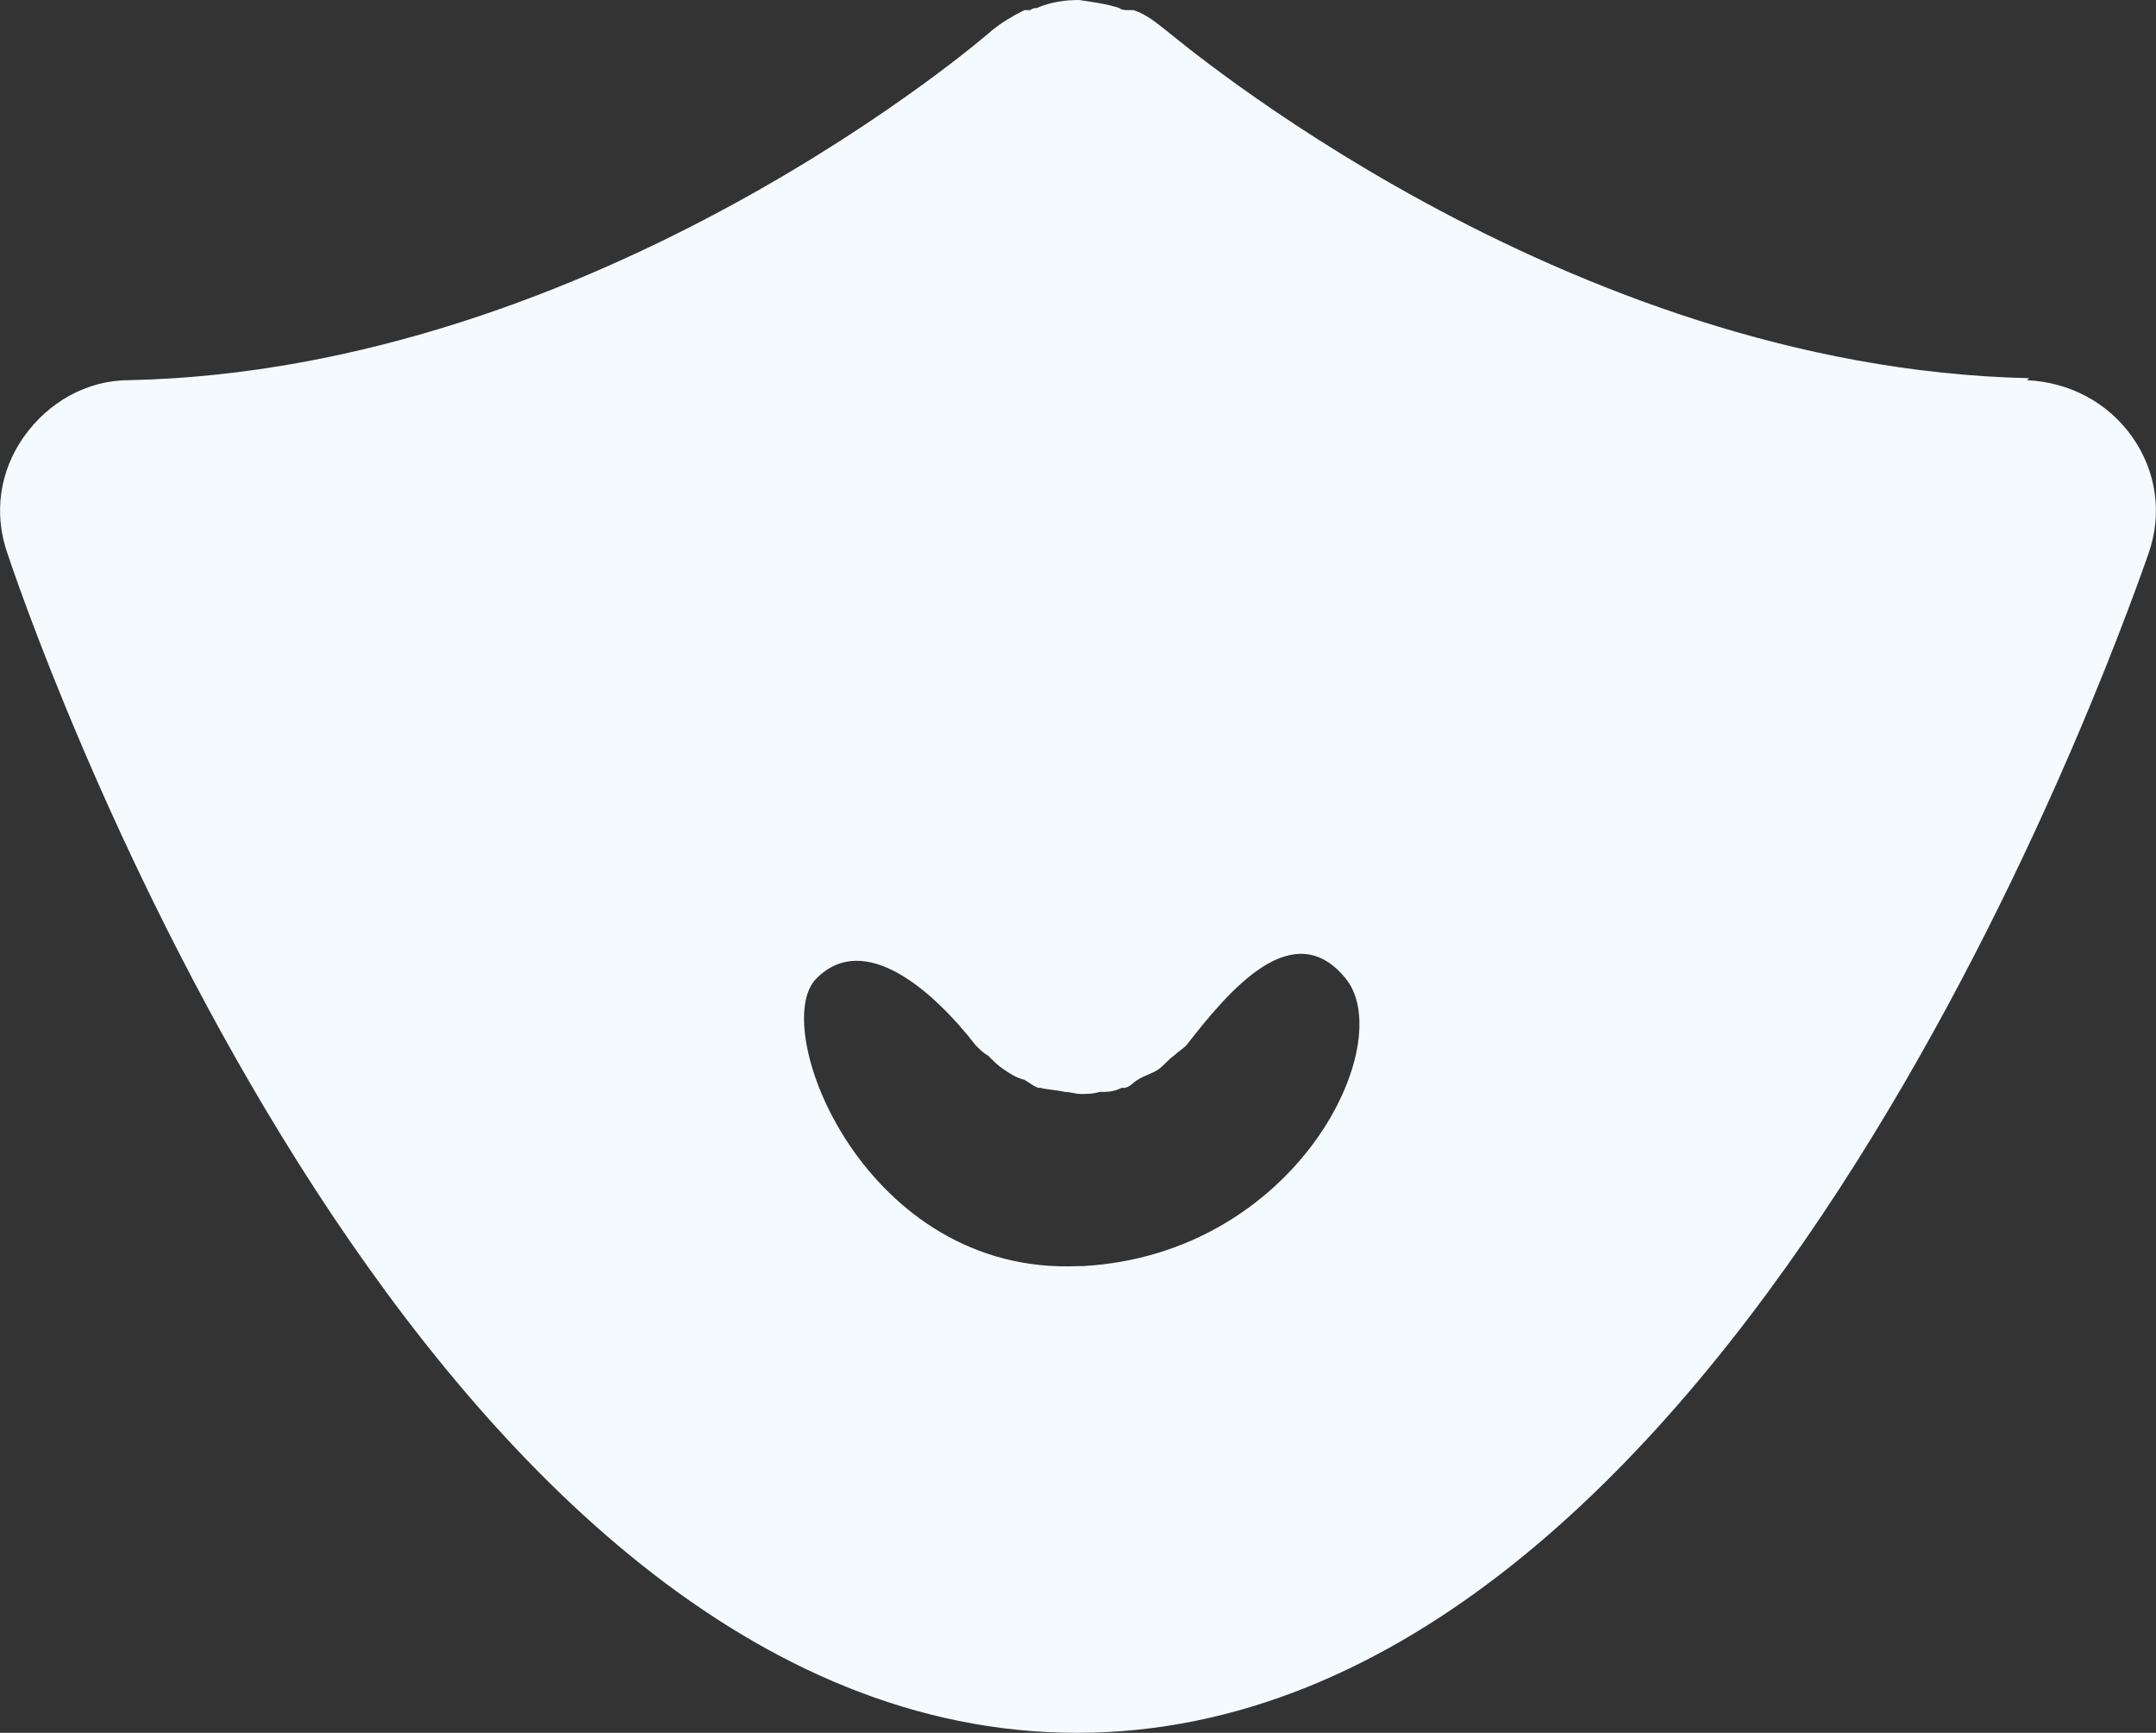 <?xml version="1.0" encoding="utf-8"?>
<svg xmlns="http://www.w3.org/2000/svg" fill="none" height="100%" overflow="visible" preserveAspectRatio="none" style="display: block;" viewBox="0 0 4.26 3.423" width="100%">
<rect x="0" y="0" width="4.26" height="3.423" fill="#333333" stroke="none"/>
<path d="M4.009 0.747C3.083 0.727 2.316 0.068 2.304 0.06C2.284 0.044 2.264 0.028 2.24 0.02C2.24 0.02 2.232 0.02 2.228 0.02C2.224 0.02 2.216 0.02 2.212 0.016C2.188 0.008 2.16 0.004 2.132 0C2.104 0 2.076 0.004 2.048 0.016C2.044 0.016 2.04 0.016 2.036 0.02C2.036 0.02 2.028 0.02 2.024 0.02C2 0.032 1.98 0.044 1.96 0.06C1.952 0.068 1.185 0.731 0.255 0.751C0.171 0.751 0.095 0.795 0.047 0.863C-0.001 0.931 -0.013 1.015 0.015 1.094C0.095 1.334 0.85 3.423 2.128 3.423C3.406 3.423 4.161 1.334 4.245 1.094C4.273 1.015 4.261 0.931 4.213 0.863C4.165 0.795 4.089 0.755 4.005 0.751L4.009 0.747ZM2.132 2.501C1.708 2.521 1.517 2.029 1.613 1.933C1.708 1.837 1.844 1.957 1.928 2.065C1.936 2.073 1.944 2.081 1.952 2.085C1.964 2.097 1.972 2.105 1.984 2.113C1.996 2.121 2.008 2.129 2.024 2.133C2.032 2.137 2.04 2.145 2.052 2.149C2.052 2.149 2.052 2.149 2.056 2.149C2.072 2.153 2.088 2.153 2.104 2.157C2.116 2.157 2.124 2.161 2.136 2.161C2.148 2.161 2.16 2.161 2.172 2.157C2.188 2.157 2.2 2.157 2.216 2.149C2.216 2.149 2.216 2.149 2.22 2.149C2.232 2.149 2.24 2.137 2.248 2.133C2.26 2.125 2.276 2.121 2.288 2.113C2.3 2.105 2.308 2.093 2.32 2.085C2.328 2.077 2.336 2.073 2.344 2.065C2.428 1.957 2.555 1.805 2.659 1.933C2.763 2.061 2.563 2.477 2.14 2.501H2.132Z" fill="#F5FAFF" id="Vector"/>
</svg>